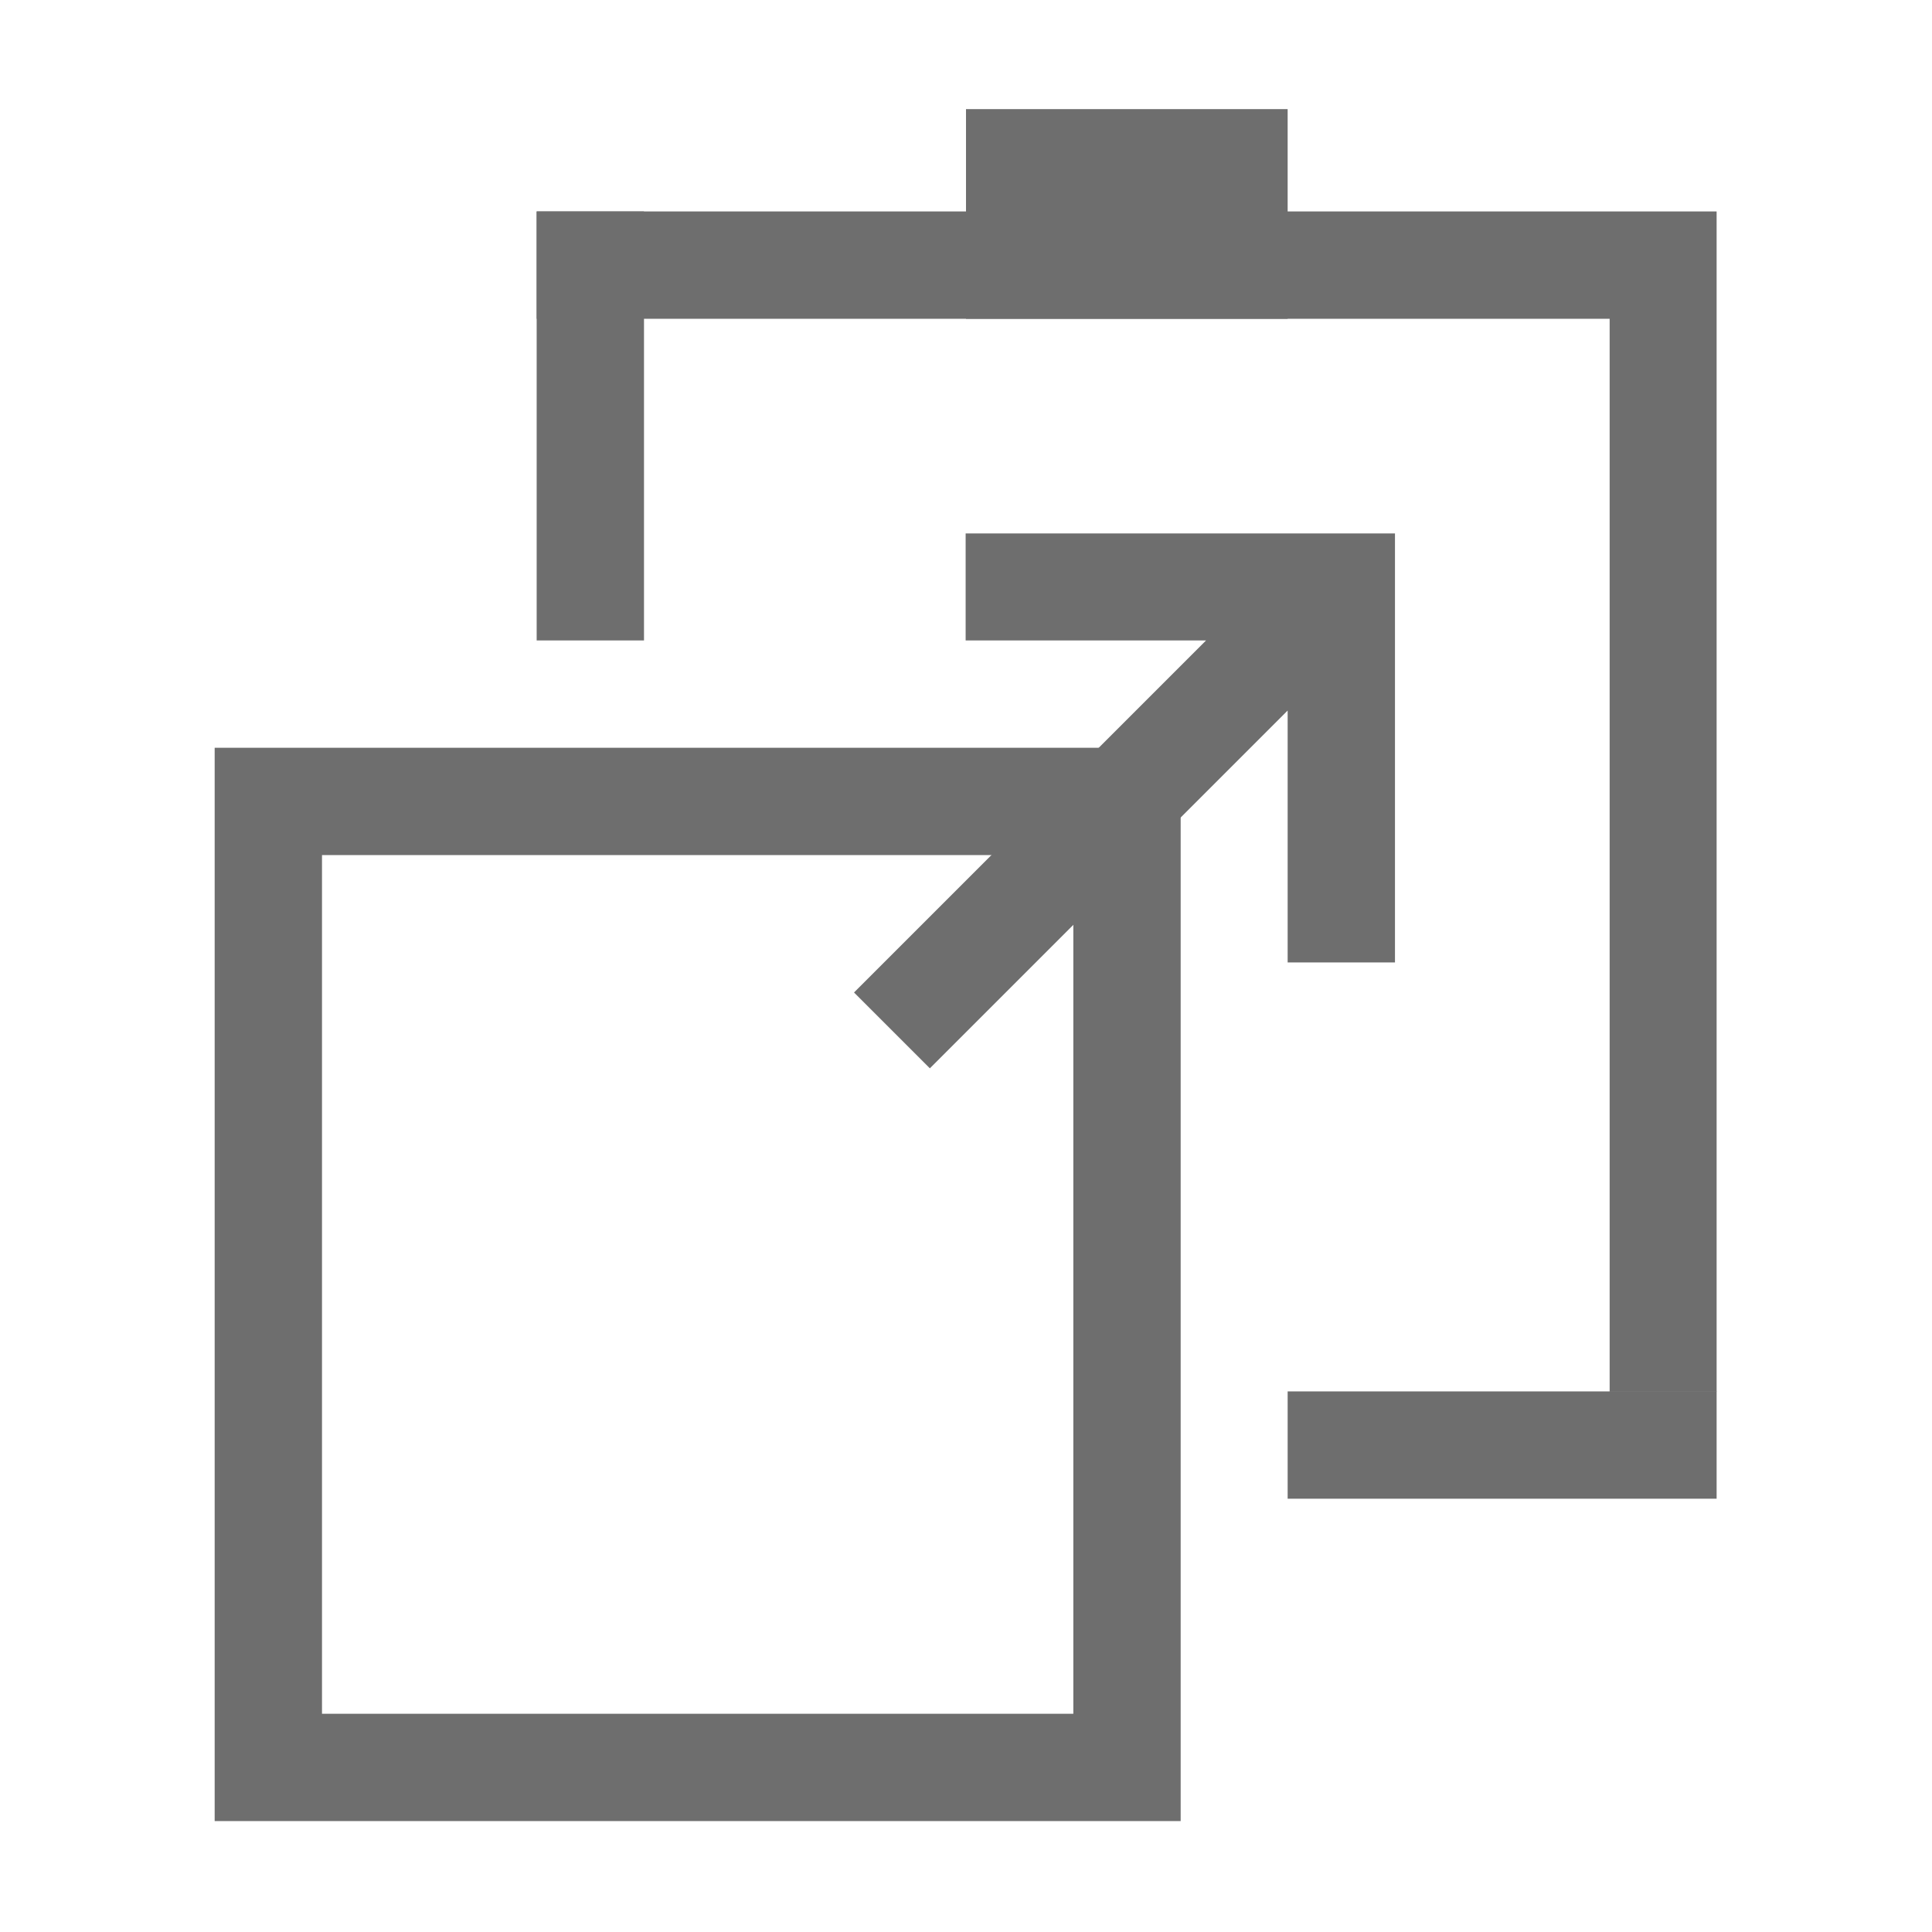 <svg width="16" height="16" xmlns="http://www.w3.org/2000/svg" viewBox="0 0 54 54"><g fill="#6e6e6e"><path d="M30 23.9v24H9v-24h21m3-3H6v30h27v-30Z"/><path d="M47.98 5.91H15v3h29.99V38.9h2.99V5.91z"/><path d="M26.99 14.91v2.99h6.72l-9.84 9.84 2.12 2.12 10-10v7.04h3V14.91h-12zM27 3.05h8.99v5.86H27zm-9 2.86V17.9h-3V5.91zm17.99 32.98h11.99v3H35.99z"/></g></svg>
